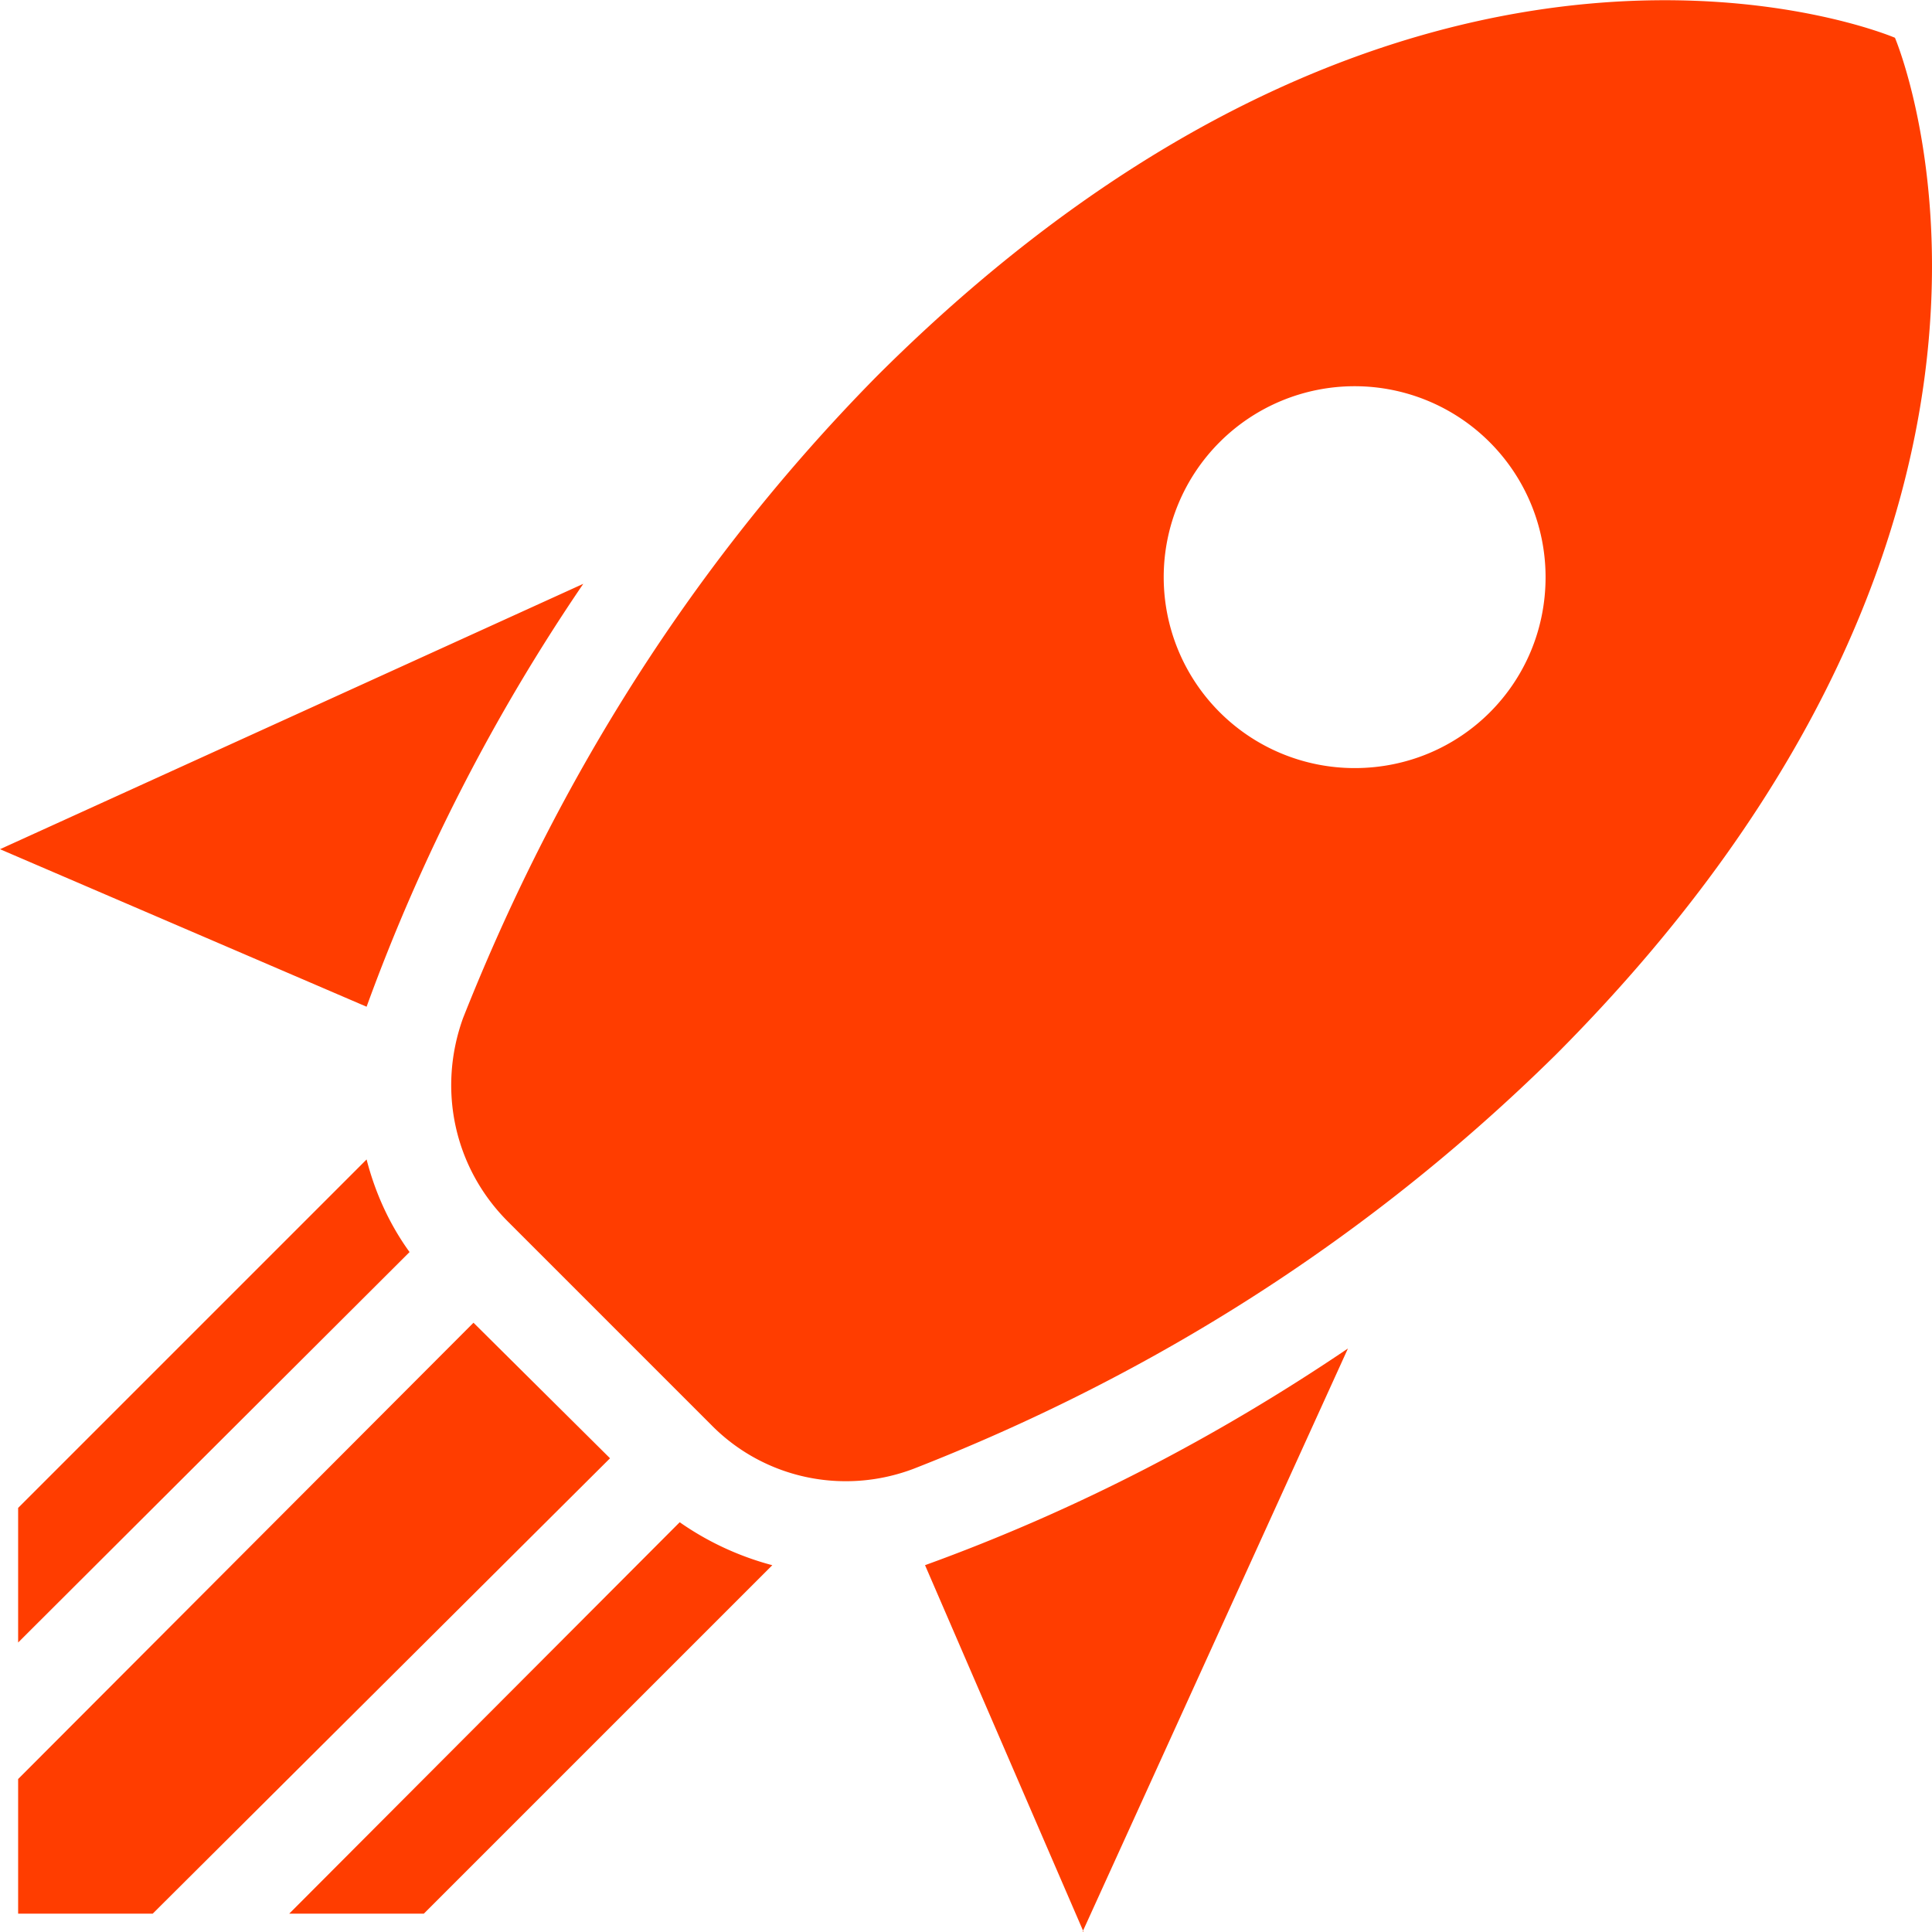 <?xml version="1.0" encoding="UTF-8" standalone="no"?>
<svg
   width="75"
   height="75"
   viewBox="0 0 75 75"
   version="1.1"
   id="svg1"
   sodipodi:docname="ScaleUnbalanced.svg"
   inkscape:export-filename="..\..\..\Сайт\Уральский партнер\НОВЫЙ 2024\Фото\Иконки\Доставка от 1 дня  75x75 SVG.svg"
   inkscape:export-xdpi="96"
   inkscape:export-ydpi="96"
   xml:space="preserve"
   xmlns:inkscape="http://www.inkscape.org/namespaces/inkscape"
   xmlns:sodipodi="http://sodipodi.sourceforge.net/DTD/sodipodi-0.dtd"
   xmlns="http://www.w3.org/2000/svg"
   xmlns:svg="http://www.w3.org/2000/svg"
   xmlns:rdf="http://www.w3.org/1999/02/22-rdf-syntax-ns#"
   xmlns:cc="http://creativecommons.org/ns#"
   xmlns:dc="http://purl.org/dc/elements/1.1/"><defs
     id="defs1" /><sodipodi:namedview
     id="namedview1"
     pagecolor="#ffffff"
     bordercolor="#000000"
     borderopacity="0.25"
     inkscape:showpageshadow="2"
     inkscape:pageopacity="0.0"
     inkscape:pagecheckerboard="0"
     inkscape:deskcolor="#d1d1d1"
     inkscape:zoom="6.0619675"
     inkscape:cx="24.909404"
     inkscape:cy="22.352479"
     inkscape:window-width="1920"
     inkscape:window-height="1017"
     inkscape:window-x="-8"
     inkscape:window-y="-8"
     inkscape:window-maximized="1"
     inkscape:current-layer="svg1" /><title
     id="title1">Scale-unbalanced SVG Icon</title><path
     fill="#ff3d00"
     d="M 41.1,67.5 V 25.5 c 1.824,-0.75 3.648,-1.875 4.742,-3.375 L 58.609,27 48.03,52.5 C 46.207,60 51.678,63.75 60.797,63.75 c 9.119,0 14.955,-3.75 12.767,-11.25 L 64.08,28.875 67.363,30 69.916,22.875 48.395,15 C 48.395,10.5 45.842,6 41.1,4.125 36.723,2.25 31.981,4.125 29.062,7.5 L 7.906,0 5.353,6.75 l 5.836,2.25 L 1.34,33.75 c -1.824,7.5 3.648,11.25 12.767,11.25 9.119,0 14.955,-3.75 12.767,-11.25 l -9.119,-22.125 8.754,3.375 c 0,4.5 2.553,9 7.295,10.875 V 67.5 H 0.975 V 75 H 73.929 V 67.5 Z M 66.269,52.5 H 55.326 l 5.472,-14.25 z M 19.579,33.75 H 8.636 L 14.107,19.5 Z M 34.169,13.875 c 0.73,-1.875 2.918,-3 4.742,-2.25 1.824,0.75 2.918,3 2.189,4.875 -0.73,1.875 -2.918,3 -4.742,2.25 C 34.534,18 33.44,15.75 34.169,13.875"
     id="path1"
     style="display:none;stroke-width:3.698" /><path
     fill="#ff3d00"
     d="M 28.762,5.143 A 14.381,14.381 0 0 0 14.381,19.524 14.381,14.381 0 0 0 28.762,33.905 14.381,14.381 0 0 0 43.143,19.524 14.381,14.381 0 0 0 28.762,5.143 m 25.167,28.762 a 0.935,0.935 0 0 0 -0.935,0.755 l -0.683,4.746 c -1.079,0.467 -2.121,1.043 -3.056,1.69 l -4.458,-1.798 c -0.395,0 -0.863,0 -1.115,0.467 l -3.595,6.22 c -0.216,0.395 -0.144,0.863 0.216,1.15 l 3.811,2.948 a 15.1,15.1 0 0 0 0,3.595 l -3.811,2.948 a 0.935,0.935 0 0 0 -0.216,1.15 l 3.595,6.22 c 0.216,0.467 0.683,0.467 1.115,0.467 l 4.458,-1.798 c 0.935,0.647 1.941,1.258 3.056,1.69 l 0.683,4.746 c 0.072,0.431 0.431,0.755 0.935,0.755 h 7.191 c 0.395,0 0.791,-0.324 0.863,-0.755 l 0.683,-4.746 c 1.079,-0.467 2.049,-1.043 3.02,-1.69 l 4.422,1.798 c 0.467,0 0.935,0 1.186,-0.467 l 3.595,-6.22 a 0.935,0.935 0 0 0 -0.216,-1.15 l -3.847,-2.948 c 0.072,-0.611 0.144,-1.186 0.144,-1.798 0,-0.611 -0.036,-1.186 -0.144,-1.798 l 3.811,-2.948 a 0.935,0.935 0 0 0 0.216,-1.15 l -3.595,-6.22 c -0.216,-0.467 -0.683,-0.467 -1.15,-0.467 l -4.422,1.798 c -0.971,-0.647 -1.941,-1.258 -3.056,-1.69 l -0.683,-4.746 a 0.848,0.848 0 0 0 -0.827,-0.755 z m -25.167,7.191 C 12.871,41.095 4.8583481e-7,47.531 4.8583481e-7,55.476 v 7.191 H 34.802 a 25.167,25.167 0 0 1 -2.445,-10.786 25.167,25.167 0 0 1 2.301,-10.462 c -1.905,-0.216 -3.883,-0.324 -5.896,-0.324 m 28.762,5.393 c 2.984,0 5.393,2.409 5.393,5.393 0,2.984 -2.409,5.393 -5.393,5.393 -3.02,0 -5.393,-2.409 -5.393,-5.393 0,-2.984 2.409,-5.393 5.393,-5.393"
     id="path1-1"
     style="display:none;stroke-width:3.595" /><path
     fill="#ff3d00"
     d="m 15,63.75 h 7.5 v 7.5 H 15 Z M 37.5,3.75 0,22.5 v 48.75 h 7.5 v -30 h 60 v 30 H 75 V 22.5 Z m -15,30 h -15 v -7.5 h 15 z m 22.5,0 H 30 v -7.5 h 15 z m 22.5,0 h -15 v -7.5 h 15 z m -52.5,15 h 7.5 v 7.5 H 15 Z m 15,0 h 7.5 v 7.5 H 30 Z m 0,15 h 7.5 v 7.5 H 30 Z m 15,0 h 7.5 v 7.5 H 45 Z"
     id="path1-13"
     style="display:none;fill:#ff3d00;fill-opacity:1;stroke-width:3.75" /><path
     fill="#ff3d00"
     d="M 41.196,67.461 V 25.516 c 1.873,-0.749 3.745,-1.873 4.869,-3.371 L 59.172,27.014 48.312,52.48 c -1.873,7.49 3.745,11.235 13.108,11.235 9.363,0 15.355,-3.745 13.108,-11.235 L 64.79,28.886 68.161,30.01 70.782,22.894 48.686,15.029 c 0,-4.494 -2.622,-8.988 -7.49,-10.861 -4.494,-1.873 -9.363,0 -12.359,3.371 L 7.116,0.049 4.494,6.79 10.486,9.037 0.375,33.755 C -1.498,41.245 4.12,44.99 13.482,44.99 c 9.363,0 15.355,-3.745 13.108,-11.235 l -9.363,-22.096 8.988,3.371 c 0,4.494 2.622,8.988 7.49,10.861 V 67.461 H -1.1163586e-6 v 7.49 H 74.902 v -7.49 z M 67.037,52.48 H 55.802 L 61.419,38.249 Z M 19.1,33.755 H 7.865 L 13.482,19.524 Z M 34.08,13.906 c 0.749,-1.873 2.996,-2.996 4.869,-2.247 1.873,0.749 2.996,2.996 2.247,4.869 -0.749,1.873 -2.996,2.996 -4.869,2.247 -1.873,-0.749 -2.996,-2.996 -2.247,-4.869"
     id="path1-7"
     style="display:none;fill:#ff3d00;fill-opacity:1;stroke-width:3.745" /><path
     fill="#ff3d00"
     d="m 42.062,74.991 -6.152,-14.231 c 5.929,-2.149 11.377,-5.003 16.417,-8.412 L 42.025,74.991 M 14.231,39.081 2.7464799e-7,32.966 22.643,22.664 A 74.118,74.118 0 0 0 14.231,39.081 M 73.562,1.466 c 0,0 7.856,18.381 -13.156,39.468 -8.153,8.042 -16.973,12.971 -24.941,16.084 -2.742,1.038 -5.818,0.371 -7.856,-1.705 L 19.715,47.419 C 17.64,45.344 16.973,42.305 17.974,39.526 21.086,31.669 26.015,22.738 34.057,14.585 55.144,-6.442 73.562,1.466 73.562,1.466 M 16.454,74.287 h -5.225 l 15.157,-15.194 c 1.112,0.778 2.335,1.334 3.595,1.668 z m -15.75,0 V 69.062 L 18.381,51.348 23.681,56.61 5.929,74.287 Z m 0,-10.525 V 58.537 L 14.231,45.01 c 0.334,1.297 0.889,2.52 1.668,3.595 z M 52.587,14.993 a 7.412,7.412 0 1 0 0,14.824 c 4.114,0 7.412,-3.298 7.412,-7.412 a 7.412,7.412 0 0 0 -7.412,-7.412"
     id="path1-5"
     style="stroke-width:3.706" /></svg>
